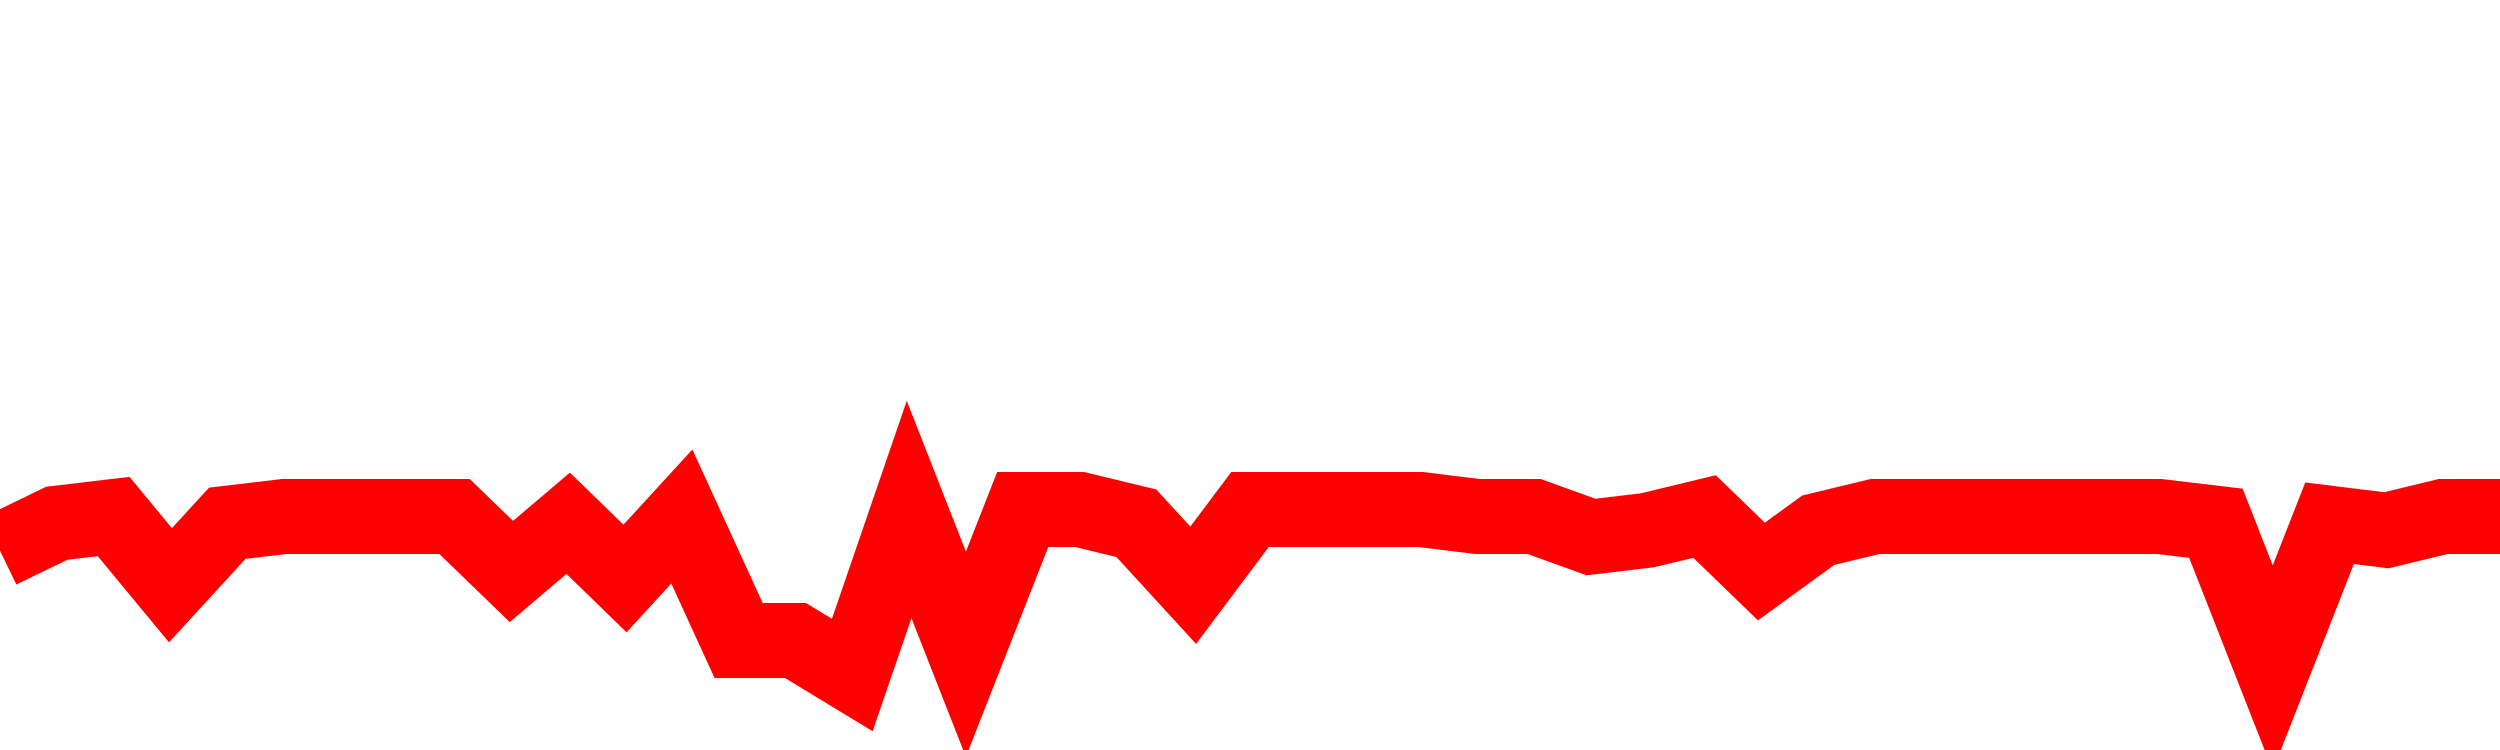 <svg xmlns="http://www.w3.org/2000/svg" xmlns:xlink="http://www.w3.org/1999/xlink" viewBox="0 0 100 30" class="ranking"><path  class="rline" d="M 0 22.03 L 0 22.03 L 2.273 20.93 L 4.545 20.66 L 6.818 23.41 L 9.091 20.93 L 11.364 20.66 L 13.636 20.66 L 15.909 20.66 L 18.182 20.66 L 20.455 22.86 L 22.727 20.93 L 25 23.14 L 27.273 20.66 L 29.545 25.62 L 31.818 25.62 L 34.091 27 L 36.364 20.38 L 38.636 26.17 L 40.909 20.38 L 43.182 20.38 L 45.455 20.93 L 47.727 23.41 L 50 20.38 L 52.273 20.38 L 54.545 20.38 L 56.818 20.38 L 59.091 20.66 L 61.364 20.66 L 63.636 21.48 L 65.909 21.21 L 68.182 20.66 L 70.455 22.86 L 72.727 21.21 L 75 20.66 L 77.273 20.66 L 79.545 20.66 L 81.818 20.66 L 84.091 20.66 L 86.364 20.66 L 88.636 20.93 L 90.909 26.72 L 93.182 20.93 L 95.455 21.21 L 97.727 20.66 L 100 20.66" fill="none" stroke-width="3" stroke="red"></path></svg>